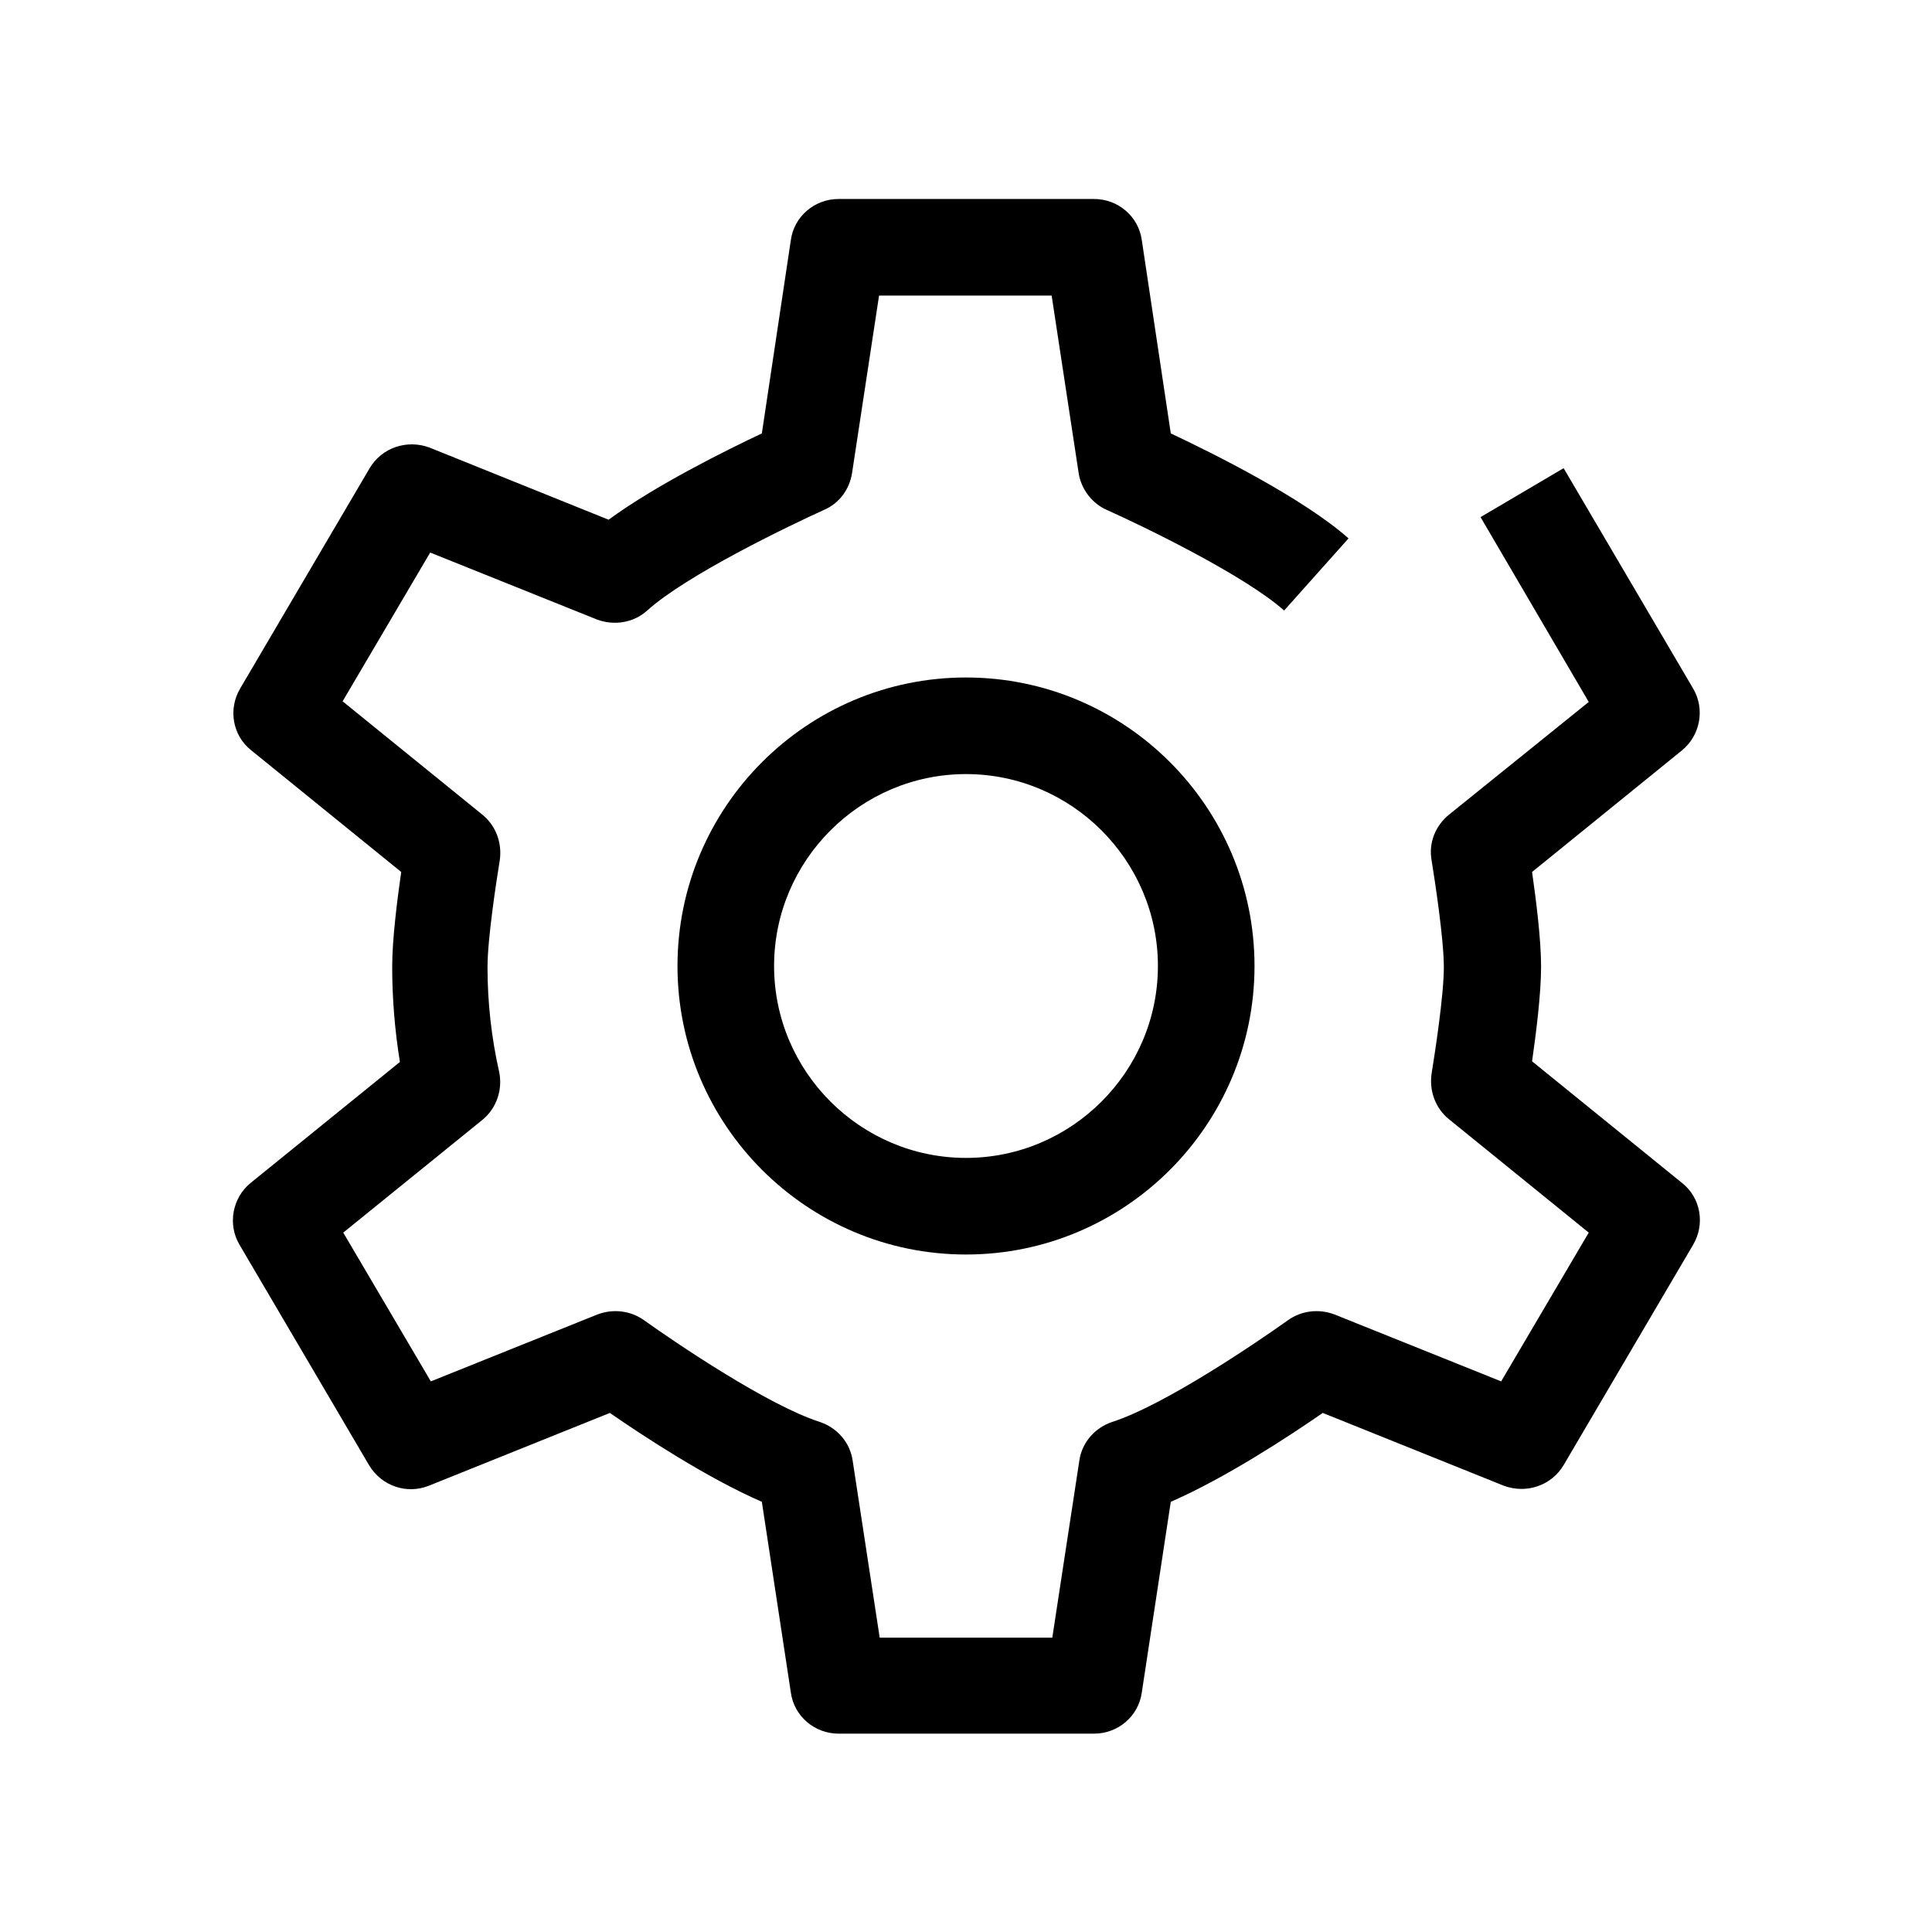 <?xml version="1.0" encoding="UTF-8"?><svg id="a" xmlns="http://www.w3.org/2000/svg" viewBox="0 0 30 30"><path d="M15,19.48c-2.47,0-4.48-2.01-4.48-4.48s2.01-4.48,4.48-4.48,4.48,2.01,4.48,4.48-2.01,4.48-4.48,4.48Zm0-7.46c-1.64,0-2.98,1.34-2.98,2.98s1.34,2.98,2.98,2.98,2.98-1.34,2.98-2.98-1.34-2.98-2.98-2.98Z"/><path d="M16.99,26.92h-3.97c-.37,0-.69-.27-.74-.64l-.45-2.96c-.85-.37-1.84-1.02-2.36-1.38l-2.81,1.13c-.35,.14-.74,0-.93-.32l-2.01-3.42c-.19-.32-.11-.73,.17-.96l2.32-1.88c-.08-.49-.12-.99-.12-1.48,0-.43,.08-1.05,.14-1.47l-2.33-1.89c-.29-.23-.36-.64-.17-.96l2.01-3.42c.19-.32,.58-.45,.93-.32l2.78,1.12c.74-.54,1.81-1.07,2.38-1.34l.45-3c.05-.37,.37-.64,.74-.64h3.97c.37,0,.69,.27,.74,.64l.45,3c.68,.32,2.06,1.01,2.76,1.63l-1,1.12c-.62-.55-2.19-1.31-2.75-1.56-.23-.1-.4-.32-.44-.57l-.42-2.76h-2.68l-.42,2.76c-.04,.25-.2,.47-.44,.57-.55,.25-2.13,1.01-2.74,1.56-.21,.19-.51,.24-.78,.14l-2.59-1.04-1.36,2.31,2.17,1.76c.21,.17,.31,.44,.27,.71-.05,.31-.19,1.21-.19,1.66,0,.54,.06,1.09,.18,1.62,.06,.28-.04,.57-.26,.75l-2.16,1.75,1.36,2.31,2.59-1.04c.24-.09,.51-.06,.72,.09,.49,.35,1.92,1.32,2.73,1.58,.27,.09,.47,.32,.51,.6l.42,2.75h2.68l.42-2.75c.04-.28,.24-.51,.51-.6,.81-.26,2.24-1.23,2.73-1.58,.21-.15,.48-.18,.72-.09l2.59,1.04,1.36-2.31-2.17-1.76c-.21-.17-.31-.44-.27-.71,.05-.31,.19-1.21,.19-1.65s-.14-1.35-.19-1.66c-.05-.27,.06-.54,.27-.71l2.17-1.75-1.68-2.87,1.29-.76,2.01,3.42c.19,.32,.11,.73-.17,.96l-2.33,1.89c.06,.42,.14,1.04,.14,1.47s-.08,1.05-.14,1.47l2.33,1.89c.29,.23,.36,.64,.17,.96l-2.01,3.42c-.19,.32-.58,.45-.93,.32l-2.81-1.13c-.52,.36-1.51,1.01-2.36,1.38l-.45,2.96c-.05,.37-.37,.64-.74,.64Z"/></svg>